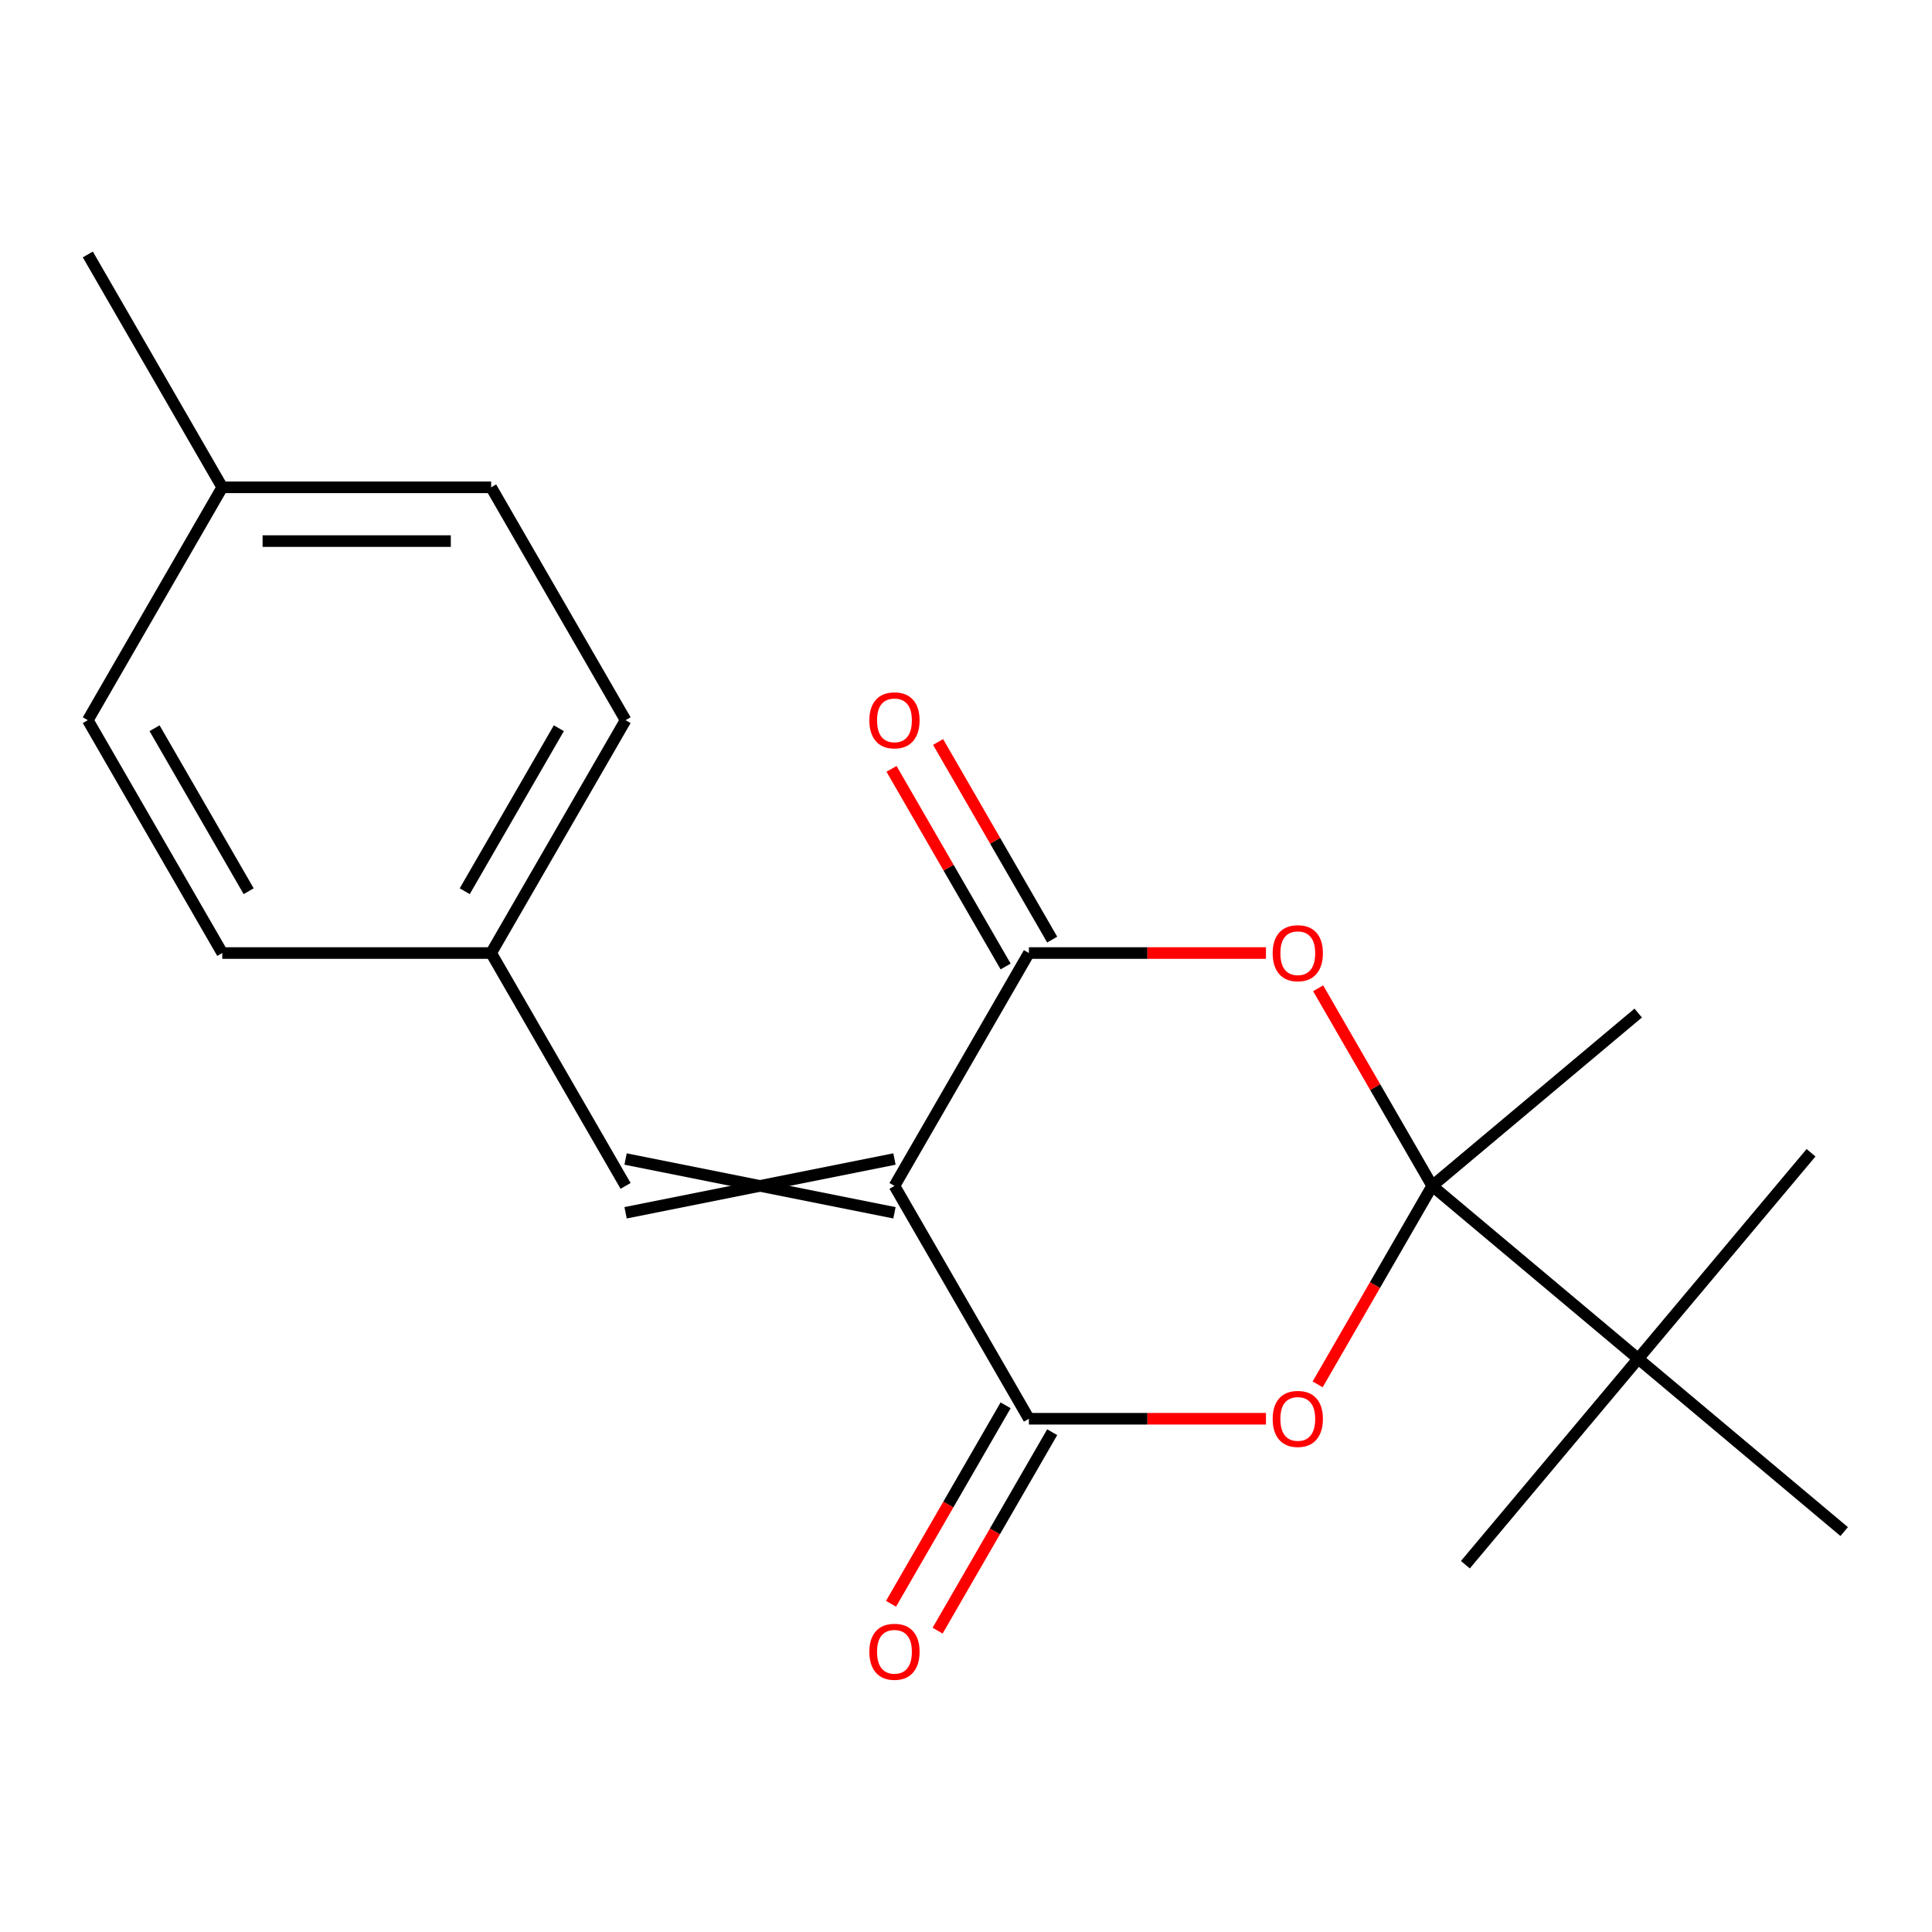 <?xml version='1.0' encoding='iso-8859-1'?>
<svg version='1.1' baseProfile='full'
              xmlns='http://www.w3.org/2000/svg'
                      xmlns:rdkit='http://www.rdkit.org/xml'
                      xmlns:xlink='http://www.w3.org/1999/xlink'
                  xml:space='preserve'
width='1000px' height='1000px' viewBox='0 0 1000 1000'>
<!-- END OF HEADER -->
<rect style='opacity:1.0;fill:#FFFFFF;stroke:none' width='1000' height='1000' x='0' y='0'> </rect>
<path class='bond-1' d='M 462.974,613.818 L 532.56,493.291' style='fill:none;fill-rule:evenodd;stroke:#000000;stroke-width:6px;stroke-linecap:butt;stroke-linejoin:miter;stroke-opacity:1' />
<path class='bond-2' d='M 462.974,613.818 L 532.56,734.346' style='fill:none;fill-rule:evenodd;stroke:#000000;stroke-width:6px;stroke-linecap:butt;stroke-linejoin:miter;stroke-opacity:1' />
<path class='bond-5' d='M 462.974,599.901 L 323.801,627.736' style='fill:none;fill-rule:evenodd;stroke:#000000;stroke-width:6px;stroke-linecap:butt;stroke-linejoin:miter;stroke-opacity:1' />
<path class='bond-5' d='M 462.974,627.736 L 323.801,599.901' style='fill:none;fill-rule:evenodd;stroke:#000000;stroke-width:6px;stroke-linecap:butt;stroke-linejoin:miter;stroke-opacity:1' />
<path class='bond-0' d='M 741.32,613.818 L 711.665,665.182' style='fill:none;fill-rule:evenodd;stroke:#000000;stroke-width:6px;stroke-linecap:butt;stroke-linejoin:miter;stroke-opacity:1' />
<path class='bond-0' d='M 711.665,665.182 L 682.01,716.546' style='fill:none;fill-rule:evenodd;stroke:#FF0000;stroke-width:6px;stroke-linecap:butt;stroke-linejoin:miter;stroke-opacity:1' />
<path class='bond-6' d='M 741.32,613.818 L 847.933,703.277' style='fill:none;fill-rule:evenodd;stroke:#000000;stroke-width:6px;stroke-linecap:butt;stroke-linejoin:miter;stroke-opacity:1' />
<path class='bond-10' d='M 741.32,613.818 L 847.933,524.36' style='fill:none;fill-rule:evenodd;stroke:#000000;stroke-width:6px;stroke-linecap:butt;stroke-linejoin:miter;stroke-opacity:1' />
<path class='bond-20' d='M 741.32,613.818 L 711.792,562.674' style='fill:none;fill-rule:evenodd;stroke:#000000;stroke-width:6px;stroke-linecap:butt;stroke-linejoin:miter;stroke-opacity:1' />
<path class='bond-20' d='M 711.792,562.674 L 682.264,511.53' style='fill:none;fill-rule:evenodd;stroke:#FF0000;stroke-width:6px;stroke-linecap:butt;stroke-linejoin:miter;stroke-opacity:1' />
<path class='bond-4' d='M 532.56,493.291 L 593.907,493.291' style='fill:none;fill-rule:evenodd;stroke:#000000;stroke-width:6px;stroke-linecap:butt;stroke-linejoin:miter;stroke-opacity:1' />
<path class='bond-4' d='M 593.907,493.291 L 655.254,493.291' style='fill:none;fill-rule:evenodd;stroke:#FF0000;stroke-width:6px;stroke-linecap:butt;stroke-linejoin:miter;stroke-opacity:1' />
<path class='bond-8' d='M 544.613,486.332 L 515.085,435.188' style='fill:none;fill-rule:evenodd;stroke:#000000;stroke-width:6px;stroke-linecap:butt;stroke-linejoin:miter;stroke-opacity:1' />
<path class='bond-8' d='M 515.085,435.188 L 485.557,384.044' style='fill:none;fill-rule:evenodd;stroke:#FF0000;stroke-width:6px;stroke-linecap:butt;stroke-linejoin:miter;stroke-opacity:1' />
<path class='bond-8' d='M 520.508,500.25 L 490.98,449.106' style='fill:none;fill-rule:evenodd;stroke:#000000;stroke-width:6px;stroke-linecap:butt;stroke-linejoin:miter;stroke-opacity:1' />
<path class='bond-8' d='M 490.98,449.106 L 461.452,397.961' style='fill:none;fill-rule:evenodd;stroke:#FF0000;stroke-width:6px;stroke-linecap:butt;stroke-linejoin:miter;stroke-opacity:1' />
<path class='bond-3' d='M 532.56,734.346 L 593.907,734.346' style='fill:none;fill-rule:evenodd;stroke:#000000;stroke-width:6px;stroke-linecap:butt;stroke-linejoin:miter;stroke-opacity:1' />
<path class='bond-3' d='M 593.907,734.346 L 655.254,734.346' style='fill:none;fill-rule:evenodd;stroke:#FF0000;stroke-width:6px;stroke-linecap:butt;stroke-linejoin:miter;stroke-opacity:1' />
<path class='bond-7' d='M 520.508,727.387 L 490.853,778.751' style='fill:none;fill-rule:evenodd;stroke:#000000;stroke-width:6px;stroke-linecap:butt;stroke-linejoin:miter;stroke-opacity:1' />
<path class='bond-7' d='M 490.853,778.751 L 461.197,830.115' style='fill:none;fill-rule:evenodd;stroke:#FF0000;stroke-width:6px;stroke-linecap:butt;stroke-linejoin:miter;stroke-opacity:1' />
<path class='bond-7' d='M 544.613,741.304 L 514.958,792.668' style='fill:none;fill-rule:evenodd;stroke:#000000;stroke-width:6px;stroke-linecap:butt;stroke-linejoin:miter;stroke-opacity:1' />
<path class='bond-7' d='M 514.958,792.668 L 485.303,844.032' style='fill:none;fill-rule:evenodd;stroke:#FF0000;stroke-width:6px;stroke-linecap:butt;stroke-linejoin:miter;stroke-opacity:1' />
<path class='bond-9' d='M 323.801,613.818 L 254.214,493.291' style='fill:none;fill-rule:evenodd;stroke:#000000;stroke-width:6px;stroke-linecap:butt;stroke-linejoin:miter;stroke-opacity:1' />
<path class='bond-16' d='M 847.933,703.277 L 758.474,809.89' style='fill:none;fill-rule:evenodd;stroke:#000000;stroke-width:6px;stroke-linecap:butt;stroke-linejoin:miter;stroke-opacity:1' />
<path class='bond-17' d='M 847.933,703.277 L 937.391,596.664' style='fill:none;fill-rule:evenodd;stroke:#000000;stroke-width:6px;stroke-linecap:butt;stroke-linejoin:miter;stroke-opacity:1' />
<path class='bond-18' d='M 847.933,703.277 L 954.545,792.736' style='fill:none;fill-rule:evenodd;stroke:#000000;stroke-width:6px;stroke-linecap:butt;stroke-linejoin:miter;stroke-opacity:1' />
<path class='bond-12' d='M 254.214,493.291 L 115.041,493.291' style='fill:none;fill-rule:evenodd;stroke:#000000;stroke-width:6px;stroke-linecap:butt;stroke-linejoin:miter;stroke-opacity:1' />
<path class='bond-13' d='M 254.214,493.291 L 323.801,372.763' style='fill:none;fill-rule:evenodd;stroke:#000000;stroke-width:6px;stroke-linecap:butt;stroke-linejoin:miter;stroke-opacity:1' />
<path class='bond-13' d='M 240.547,461.294 L 289.257,376.925' style='fill:none;fill-rule:evenodd;stroke:#000000;stroke-width:6px;stroke-linecap:butt;stroke-linejoin:miter;stroke-opacity:1' />
<path class='bond-11' d='M 115.041,252.236 L 254.214,252.236' style='fill:none;fill-rule:evenodd;stroke:#000000;stroke-width:6px;stroke-linecap:butt;stroke-linejoin:miter;stroke-opacity:1' />
<path class='bond-11' d='M 135.917,280.071 L 233.338,280.071' style='fill:none;fill-rule:evenodd;stroke:#000000;stroke-width:6px;stroke-linecap:butt;stroke-linejoin:miter;stroke-opacity:1' />
<path class='bond-19' d='M 115.041,252.236 L 45.455,131.709' style='fill:none;fill-rule:evenodd;stroke:#000000;stroke-width:6px;stroke-linecap:butt;stroke-linejoin:miter;stroke-opacity:1' />
<path class='bond-21' d='M 115.041,252.236 L 45.455,372.763' style='fill:none;fill-rule:evenodd;stroke:#000000;stroke-width:6px;stroke-linecap:butt;stroke-linejoin:miter;stroke-opacity:1' />
<path class='bond-14' d='M 115.041,493.291 L 45.455,372.763' style='fill:none;fill-rule:evenodd;stroke:#000000;stroke-width:6px;stroke-linecap:butt;stroke-linejoin:miter;stroke-opacity:1' />
<path class='bond-14' d='M 128.709,461.294 L 79.998,376.925' style='fill:none;fill-rule:evenodd;stroke:#000000;stroke-width:6px;stroke-linecap:butt;stroke-linejoin:miter;stroke-opacity:1' />
<path class='bond-15' d='M 323.801,372.763 L 254.214,252.236' style='fill:none;fill-rule:evenodd;stroke:#000000;stroke-width:6px;stroke-linecap:butt;stroke-linejoin:miter;stroke-opacity:1' />
<path  class='atom-4' d='M 658.733 734.426
Q 658.733 727.626, 662.093 723.826
Q 665.453 720.026, 671.733 720.026
Q 678.013 720.026, 681.373 723.826
Q 684.733 727.626, 684.733 734.426
Q 684.733 741.306, 681.333 745.226
Q 677.933 749.106, 671.733 749.106
Q 665.493 749.106, 662.093 745.226
Q 658.733 741.346, 658.733 734.426
M 671.733 745.906
Q 676.053 745.906, 678.373 743.026
Q 680.733 740.106, 680.733 734.426
Q 680.733 728.866, 678.373 726.066
Q 676.053 723.226, 671.733 723.226
Q 667.413 723.226, 665.053 726.026
Q 662.733 728.826, 662.733 734.426
Q 662.733 740.146, 665.053 743.026
Q 667.413 745.906, 671.733 745.906
' fill='#FF0000'/>
<path  class='atom-5' d='M 658.733 493.371
Q 658.733 486.571, 662.093 482.771
Q 665.453 478.971, 671.733 478.971
Q 678.013 478.971, 681.373 482.771
Q 684.733 486.571, 684.733 493.371
Q 684.733 500.251, 681.333 504.171
Q 677.933 508.051, 671.733 508.051
Q 665.493 508.051, 662.093 504.171
Q 658.733 500.291, 658.733 493.371
M 671.733 504.851
Q 676.053 504.851, 678.373 501.971
Q 680.733 499.051, 680.733 493.371
Q 680.733 487.811, 678.373 485.011
Q 676.053 482.171, 671.733 482.171
Q 667.413 482.171, 665.053 484.971
Q 662.733 487.771, 662.733 493.371
Q 662.733 499.091, 665.053 501.971
Q 667.413 504.851, 671.733 504.851
' fill='#FF0000'/>
<path  class='atom-8' d='M 449.974 854.953
Q 449.974 848.153, 453.334 844.353
Q 456.694 840.553, 462.974 840.553
Q 469.254 840.553, 472.614 844.353
Q 475.974 848.153, 475.974 854.953
Q 475.974 861.833, 472.574 865.753
Q 469.174 869.633, 462.974 869.633
Q 456.734 869.633, 453.334 865.753
Q 449.974 861.873, 449.974 854.953
M 462.974 866.433
Q 467.294 866.433, 469.614 863.553
Q 471.974 860.633, 471.974 854.953
Q 471.974 849.393, 469.614 846.593
Q 467.294 843.753, 462.974 843.753
Q 458.654 843.753, 456.294 846.553
Q 453.974 849.353, 453.974 854.953
Q 453.974 860.673, 456.294 863.553
Q 458.654 866.433, 462.974 866.433
' fill='#FF0000'/>
<path  class='atom-9' d='M 449.974 372.843
Q 449.974 366.043, 453.334 362.243
Q 456.694 358.443, 462.974 358.443
Q 469.254 358.443, 472.614 362.243
Q 475.974 366.043, 475.974 372.843
Q 475.974 379.723, 472.574 383.643
Q 469.174 387.523, 462.974 387.523
Q 456.734 387.523, 453.334 383.643
Q 449.974 379.763, 449.974 372.843
M 462.974 384.323
Q 467.294 384.323, 469.614 381.443
Q 471.974 378.523, 471.974 372.843
Q 471.974 367.283, 469.614 364.483
Q 467.294 361.643, 462.974 361.643
Q 458.654 361.643, 456.294 364.443
Q 453.974 367.243, 453.974 372.843
Q 453.974 378.563, 456.294 381.443
Q 458.654 384.323, 462.974 384.323
' fill='#FF0000'/>
</svg>
